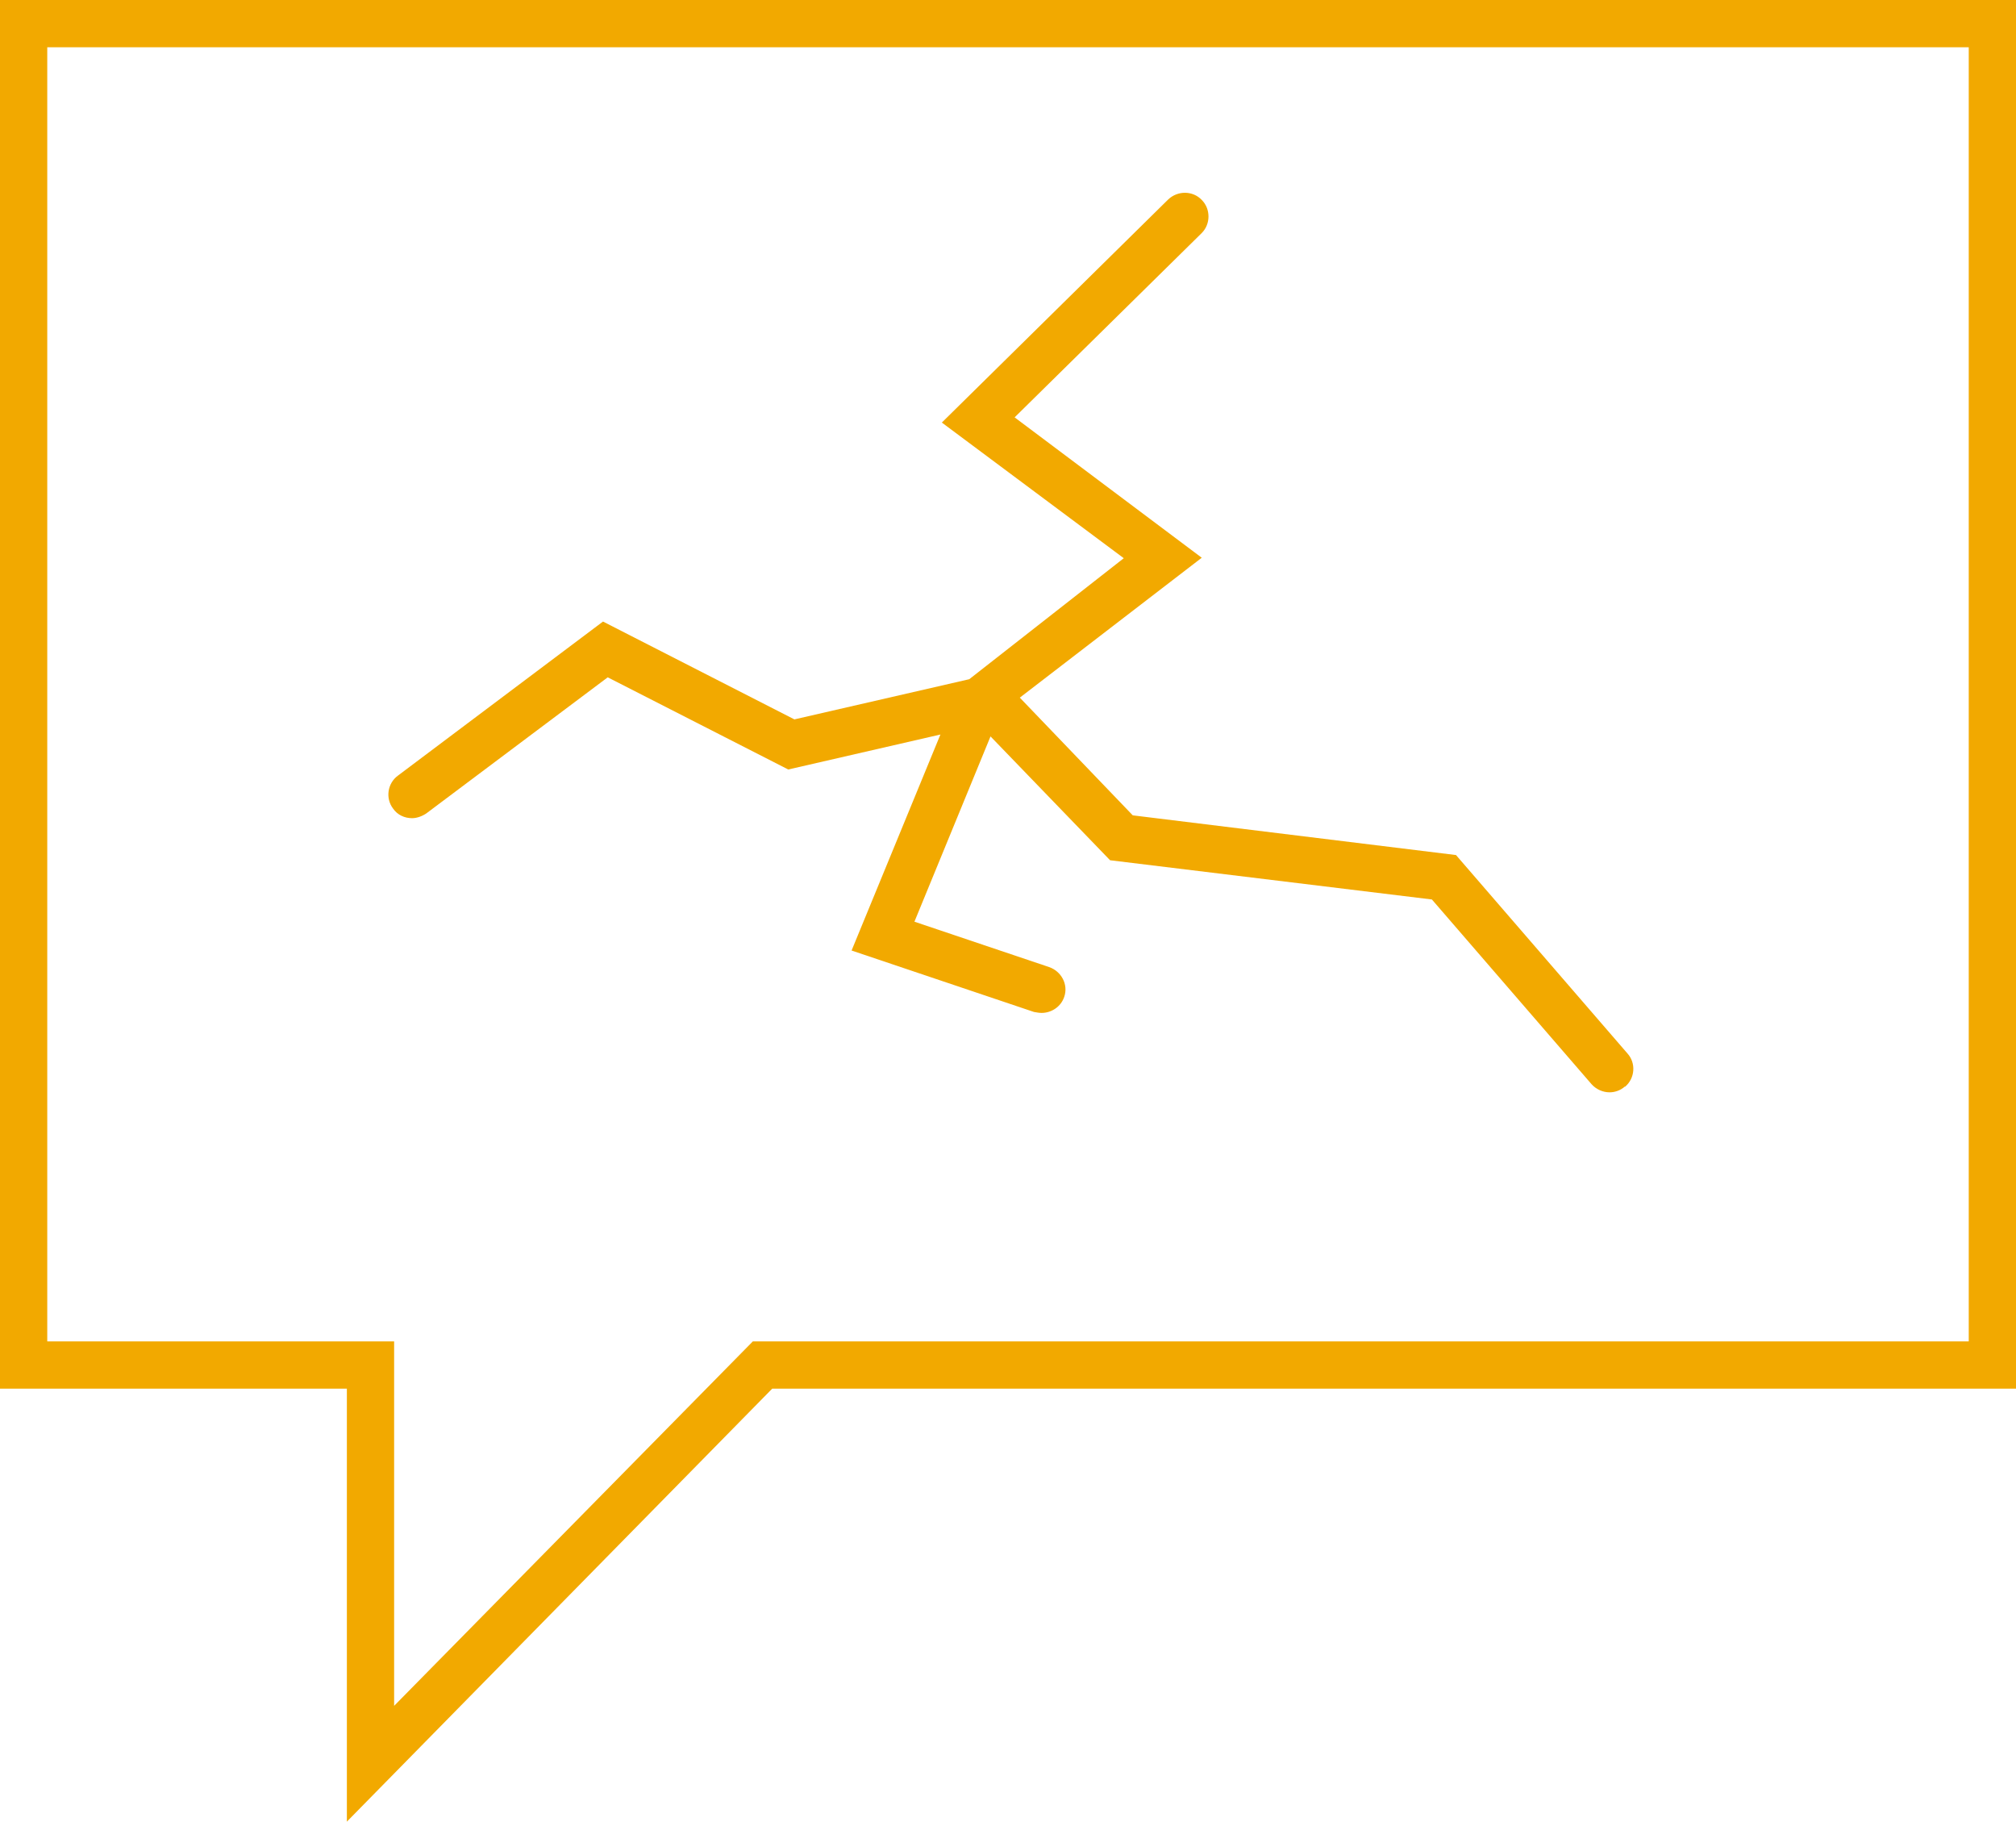 <?xml version="1.0" encoding="UTF-8"?><svg id="Laag_2" xmlns="http://www.w3.org/2000/svg" viewBox="0 0 42.66 38.54"><defs><style>.cls-1{fill:#f2a900;}</style></defs><path class="cls-1" d="m0,0v29.38h7.34v9.16l9-9.16h26.32V0H0Zm41.66,28.38H15.93l-7.59,7.71v-7.71H1V1h40.66v27.38Z"/><path class="cls-1" d="m34.38,22.99c-.09.08-.21.12-.32.12-.14,0-.28-.06-.38-.17l-3.38-3.91-6.81-.83-2.53-2.62-1.61,3.92,2.85.96c.26.09.41.37.32.63-.07.21-.27.34-.48.34-.05,0-.1-.01-.16-.02l-3.86-1.3,1.88-4.57-3.22.74-3.82-1.95-3.84,2.88c-.09.06-.2.1-.3.1-.16,0-.31-.07-.4-.2-.17-.22-.12-.54.1-.7l4.34-3.26,4.05,2.07,3.7-.85,3.27-2.56-3.85-2.87,4.79-4.72c.2-.19.52-.19.71.01.19.19.19.51,0,.7l-3.96,3.9,3.96,2.97-3.85,2.96,2.39,2.49,6.84.84,3.63,4.2c.18.2.16.52-.05.7Z"/></svg>